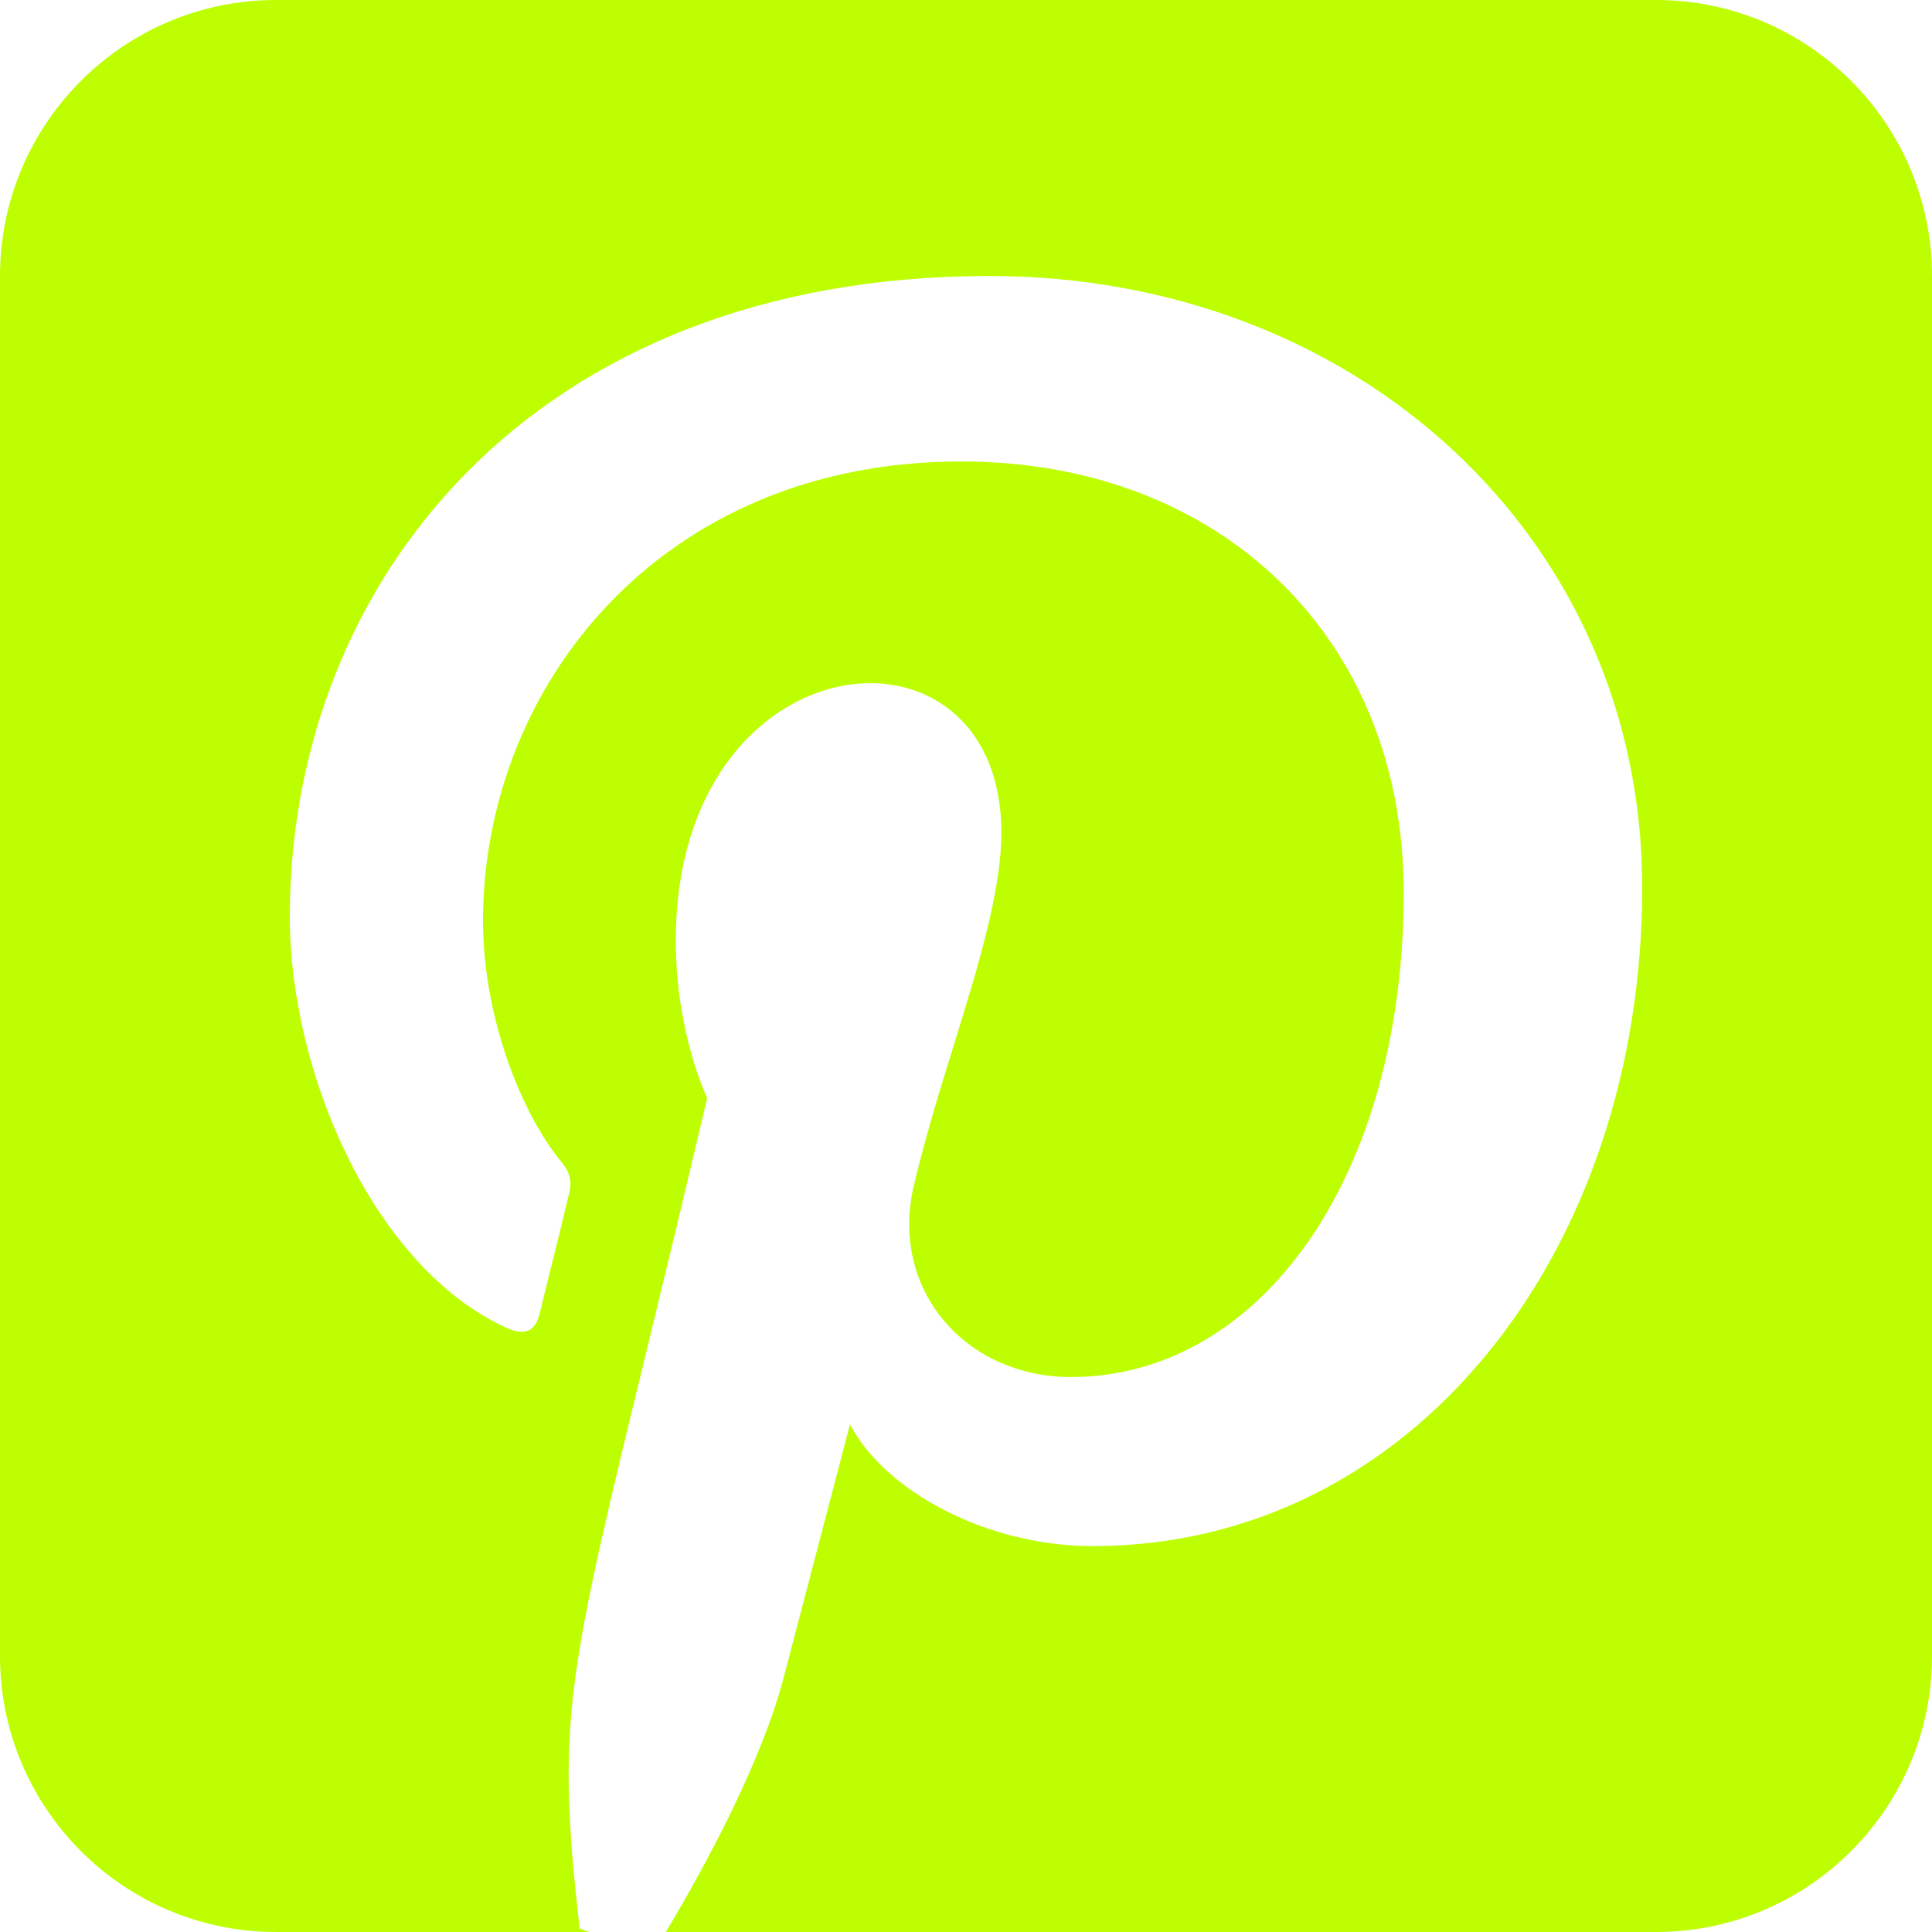 <svg width="20" height="20" viewBox="0 0 20 20" fill="none" xmlns="http://www.w3.org/2000/svg">
<path d="M17.143 0H2.857C1.281 0 0 1.281 0 2.857V17.143C0 18.719 1.281 20 2.857 20H6.098L6 19.964C5.759 17.817 5.862 17.397 6.701 13.951C6.875 13.237 7.08 12.388 7.321 11.366C7.321 11.366 6.996 10.705 6.996 9.737C6.996 6.58 10.366 6.254 10.366 8.621C10.366 9.223 10.125 10.009 9.866 10.844C9.719 11.317 9.571 11.804 9.46 12.272C9.205 13.366 10.009 14.255 11.085 14.255C13.036 14.255 14.531 12.201 14.531 9.237C14.531 6.612 12.643 4.777 9.951 4.777C6.83 4.777 5 7.116 5 9.536C5 10.478 5.366 11.487 5.817 12.036C5.906 12.143 5.92 12.237 5.893 12.348C5.844 12.558 5.754 12.924 5.683 13.205C5.638 13.384 5.603 13.531 5.589 13.589C5.54 13.79 5.433 13.835 5.223 13.737C3.857 13.098 3 11.098 3 9.491C3 6.031 5.509 2.857 10.241 2.857C14.045 2.857 17 5.567 17 9.188C17 12.964 14.62 16.005 11.312 16.005C10.201 16.005 9.156 15.429 8.799 14.745C8.799 14.745 8.25 16.839 8.116 17.353C7.893 18.214 7.33 19.268 6.893 20H17.143C18.719 20 20 18.719 20 17.143V2.857C20 1.281 18.719 0 17.143 0Z" fill="#BDFF00"/>
</svg>
